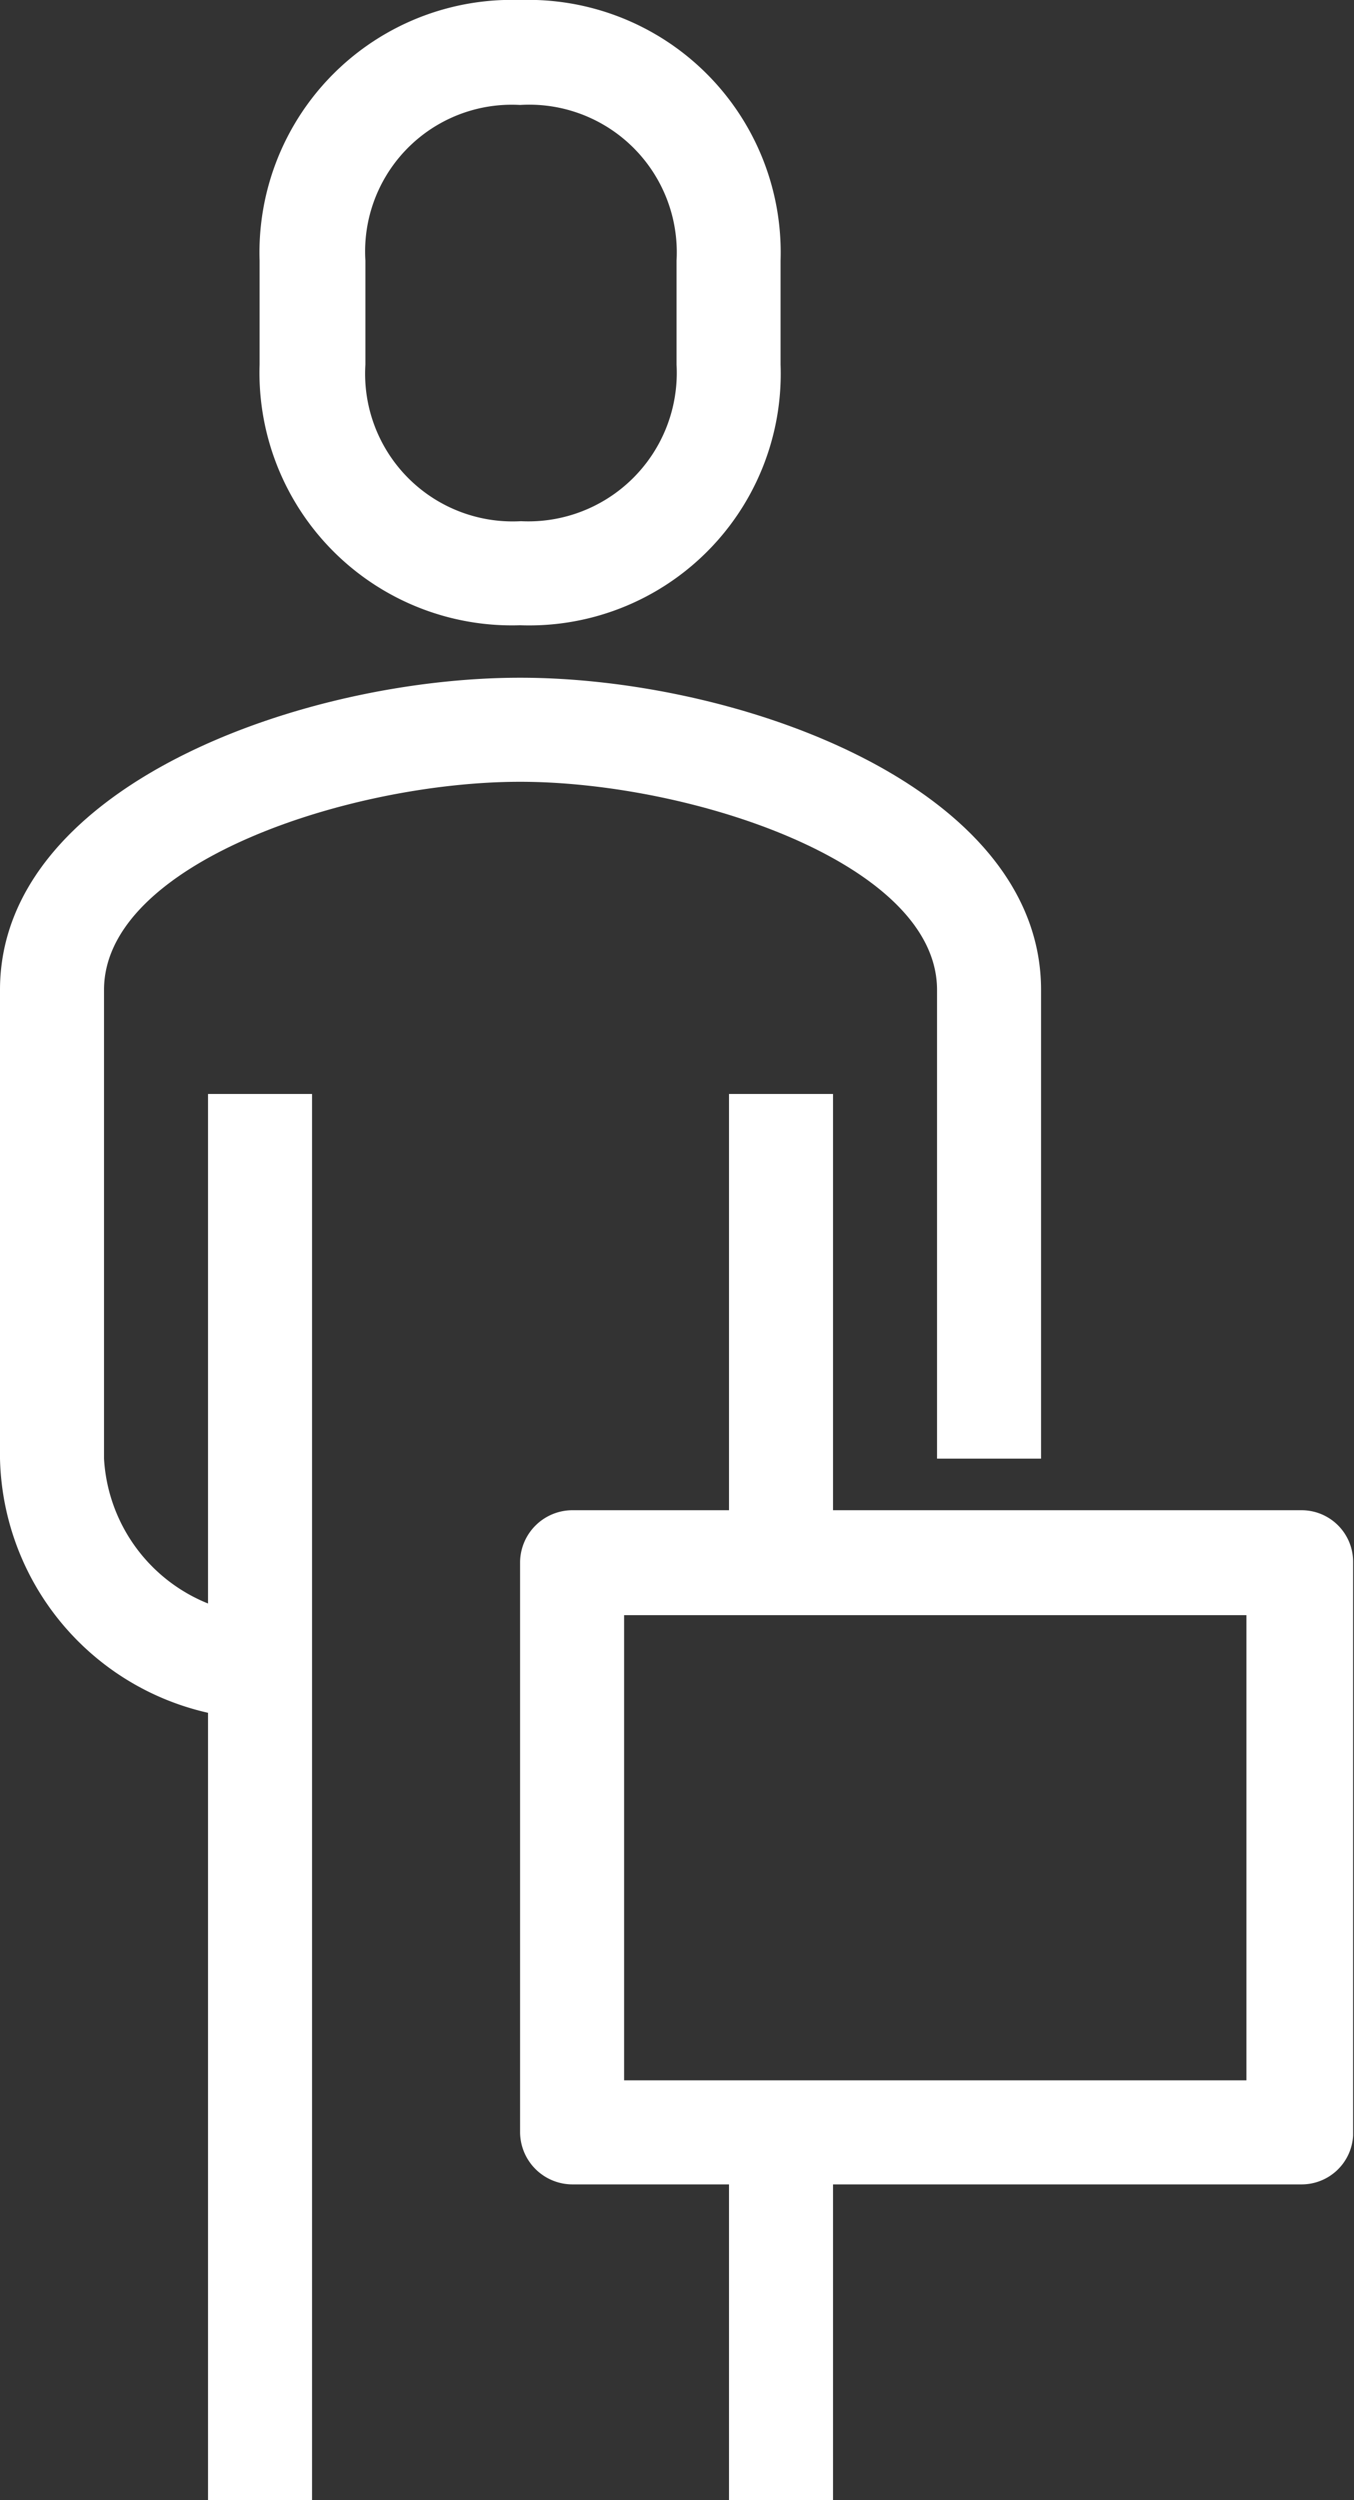 <?xml version="1.0" encoding="UTF-8"?> <svg xmlns="http://www.w3.org/2000/svg" id="Слой_1" data-name="Слой 1" viewBox="0 0 15.23 28.11"><rect x="0" y="0" width="15.23" height="28.11" fill="#333333" stroke="none"/> <defs> <style>.cls-1{fill:#fff;}</style> </defs> <title>материалы</title> <path class="cls-1" d="M13.81,23.77a3,3,0,0,1-2.92-2.93V15.57c0-2.29,3.4-3.51,5.85-3.51s5.86,1.22,5.86,3.51v5.27H21.43V15.57c0-1.43-2.78-2.34-4.69-2.34s-4.68.91-4.68,2.34v5.27a1.87,1.87,0,0,0,1.75,1.76Z" transform="translate(-10.89 -4.44)"></path> <path class="cls-1" d="M16.74,11.47a2.84,2.84,0,0,1-2.93-2.93V7.37a2.84,2.84,0,0,1,2.93-2.93,2.84,2.84,0,0,1,2.93,2.93V8.54A2.83,2.83,0,0,1,16.74,11.47Zm0-5.85A1.65,1.65,0,0,0,15,7.37V8.54a1.66,1.66,0,0,0,1.75,1.76A1.67,1.67,0,0,0,18.5,8.54V7.37A1.66,1.66,0,0,0,16.74,5.62Z" transform="translate(-10.89 -4.44)"></path> <rect class="cls-1" x="8.2" y="12.3" width="1.17" height="5.27"></rect> <rect class="cls-1" x="8.2" y="24.01" width="1.17" height="4.1"></rect> <rect class="cls-1" x="2.34" y="12.3" width="1.17" height="15.81"></rect> <path class="cls-1" d="M25.53,29h-8.2a.59.59,0,0,1-.59-.58V22a.59.59,0,0,1,.59-.58h8.2a.58.58,0,0,1,.58.58v6.45A.58.58,0,0,1,25.53,29Zm-7.62-1.17h7V22.6h-7Z" transform="translate(-10.89 -4.44)"></path> </svg> 